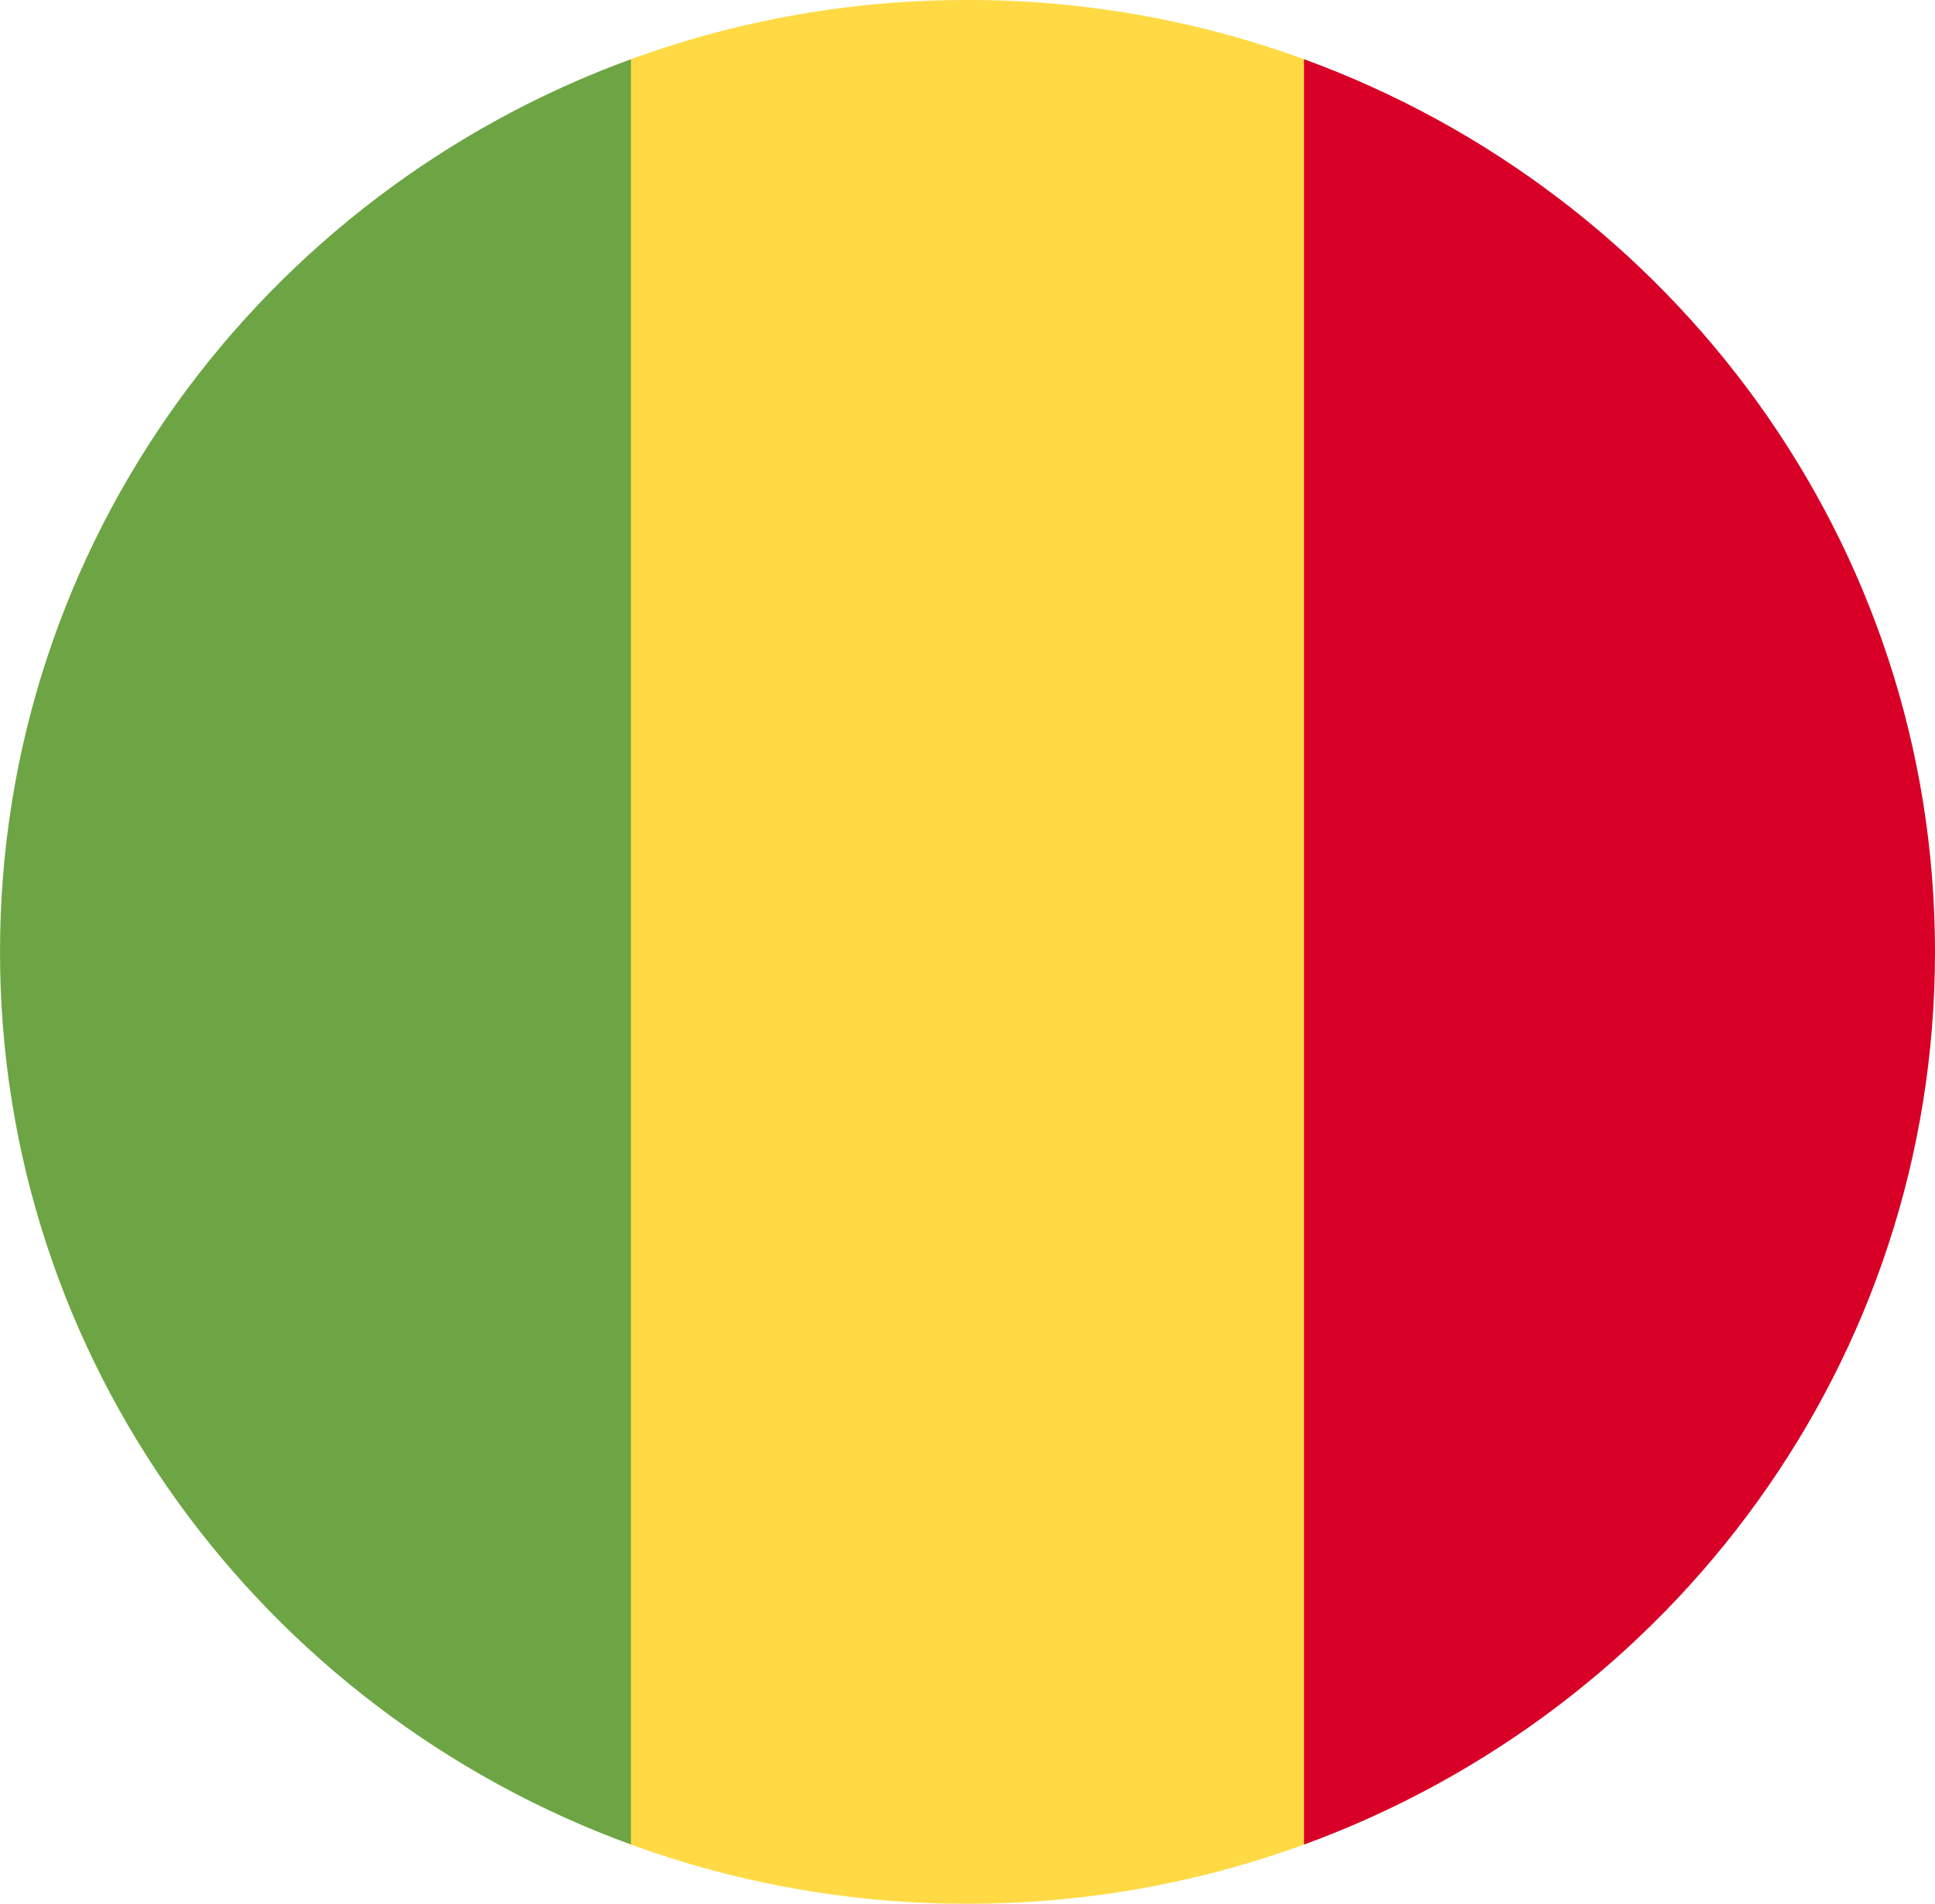 <svg xmlns="http://www.w3.org/2000/svg" fill="none" viewBox="0 0 62 61"><g clip-path="url(#a)"><path fill="#FFDA44" d="M41.783 1.897A31.4 31.4 0 0 0 31 0c-3.792 0-7.424.671-10.782 1.897L17.522 30.5l2.696 28.603A31.4 31.4 0 0 0 31 61c3.792 0 7.424-.671 10.783-1.897L44.478 30.5z"/><path fill="#D80027" d="M62 30.5c0-13.114-8.413-24.293-20.217-28.603v57.206C53.587 54.793 62 43.614 62 30.5"/><path fill="#6DA544" d="M0 30.5c0 13.114 8.413 24.294 20.217 28.603V1.897C8.413 6.207 0 17.387 0 30.5"/></g><defs><clipPath id="a"><path fill="#fff" d="M0 0h62v61H0z"/></clipPath></defs></svg>